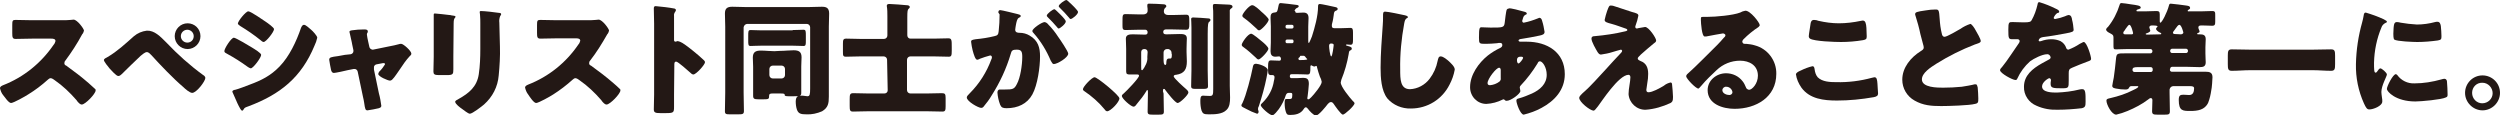 <?xml version="1.0" encoding="utf-8"?>
<!-- Generator: Adobe Illustrator 24.0.2, SVG Export Plug-In . SVG Version: 6.00 Build 0)  -->
<svg version="1.1" id="レイヤー_1" xmlns="http://www.w3.org/2000/svg" xmlns:xlink="http://www.w3.org/1999/xlink" x="0px"
	 y="0px" width="815.6px" height="37.6px" viewBox="0 0 815.6 37.6" style="enable-background:new 0 0 815.6 37.6;"
	 xml:space="preserve">
<style type="text/css">
	.st0{fill:#231815;}
</style>
<title>fun_title03</title>
<g id="レイヤー_2_1_">
	<g id="デザイン">
		<g id="_FUN_TO_CREATIVE_">
			<g>
				<path class="st0" d="M20.2,6.6c0.9,0,1.9,0,2.8-0.1c0.3,0,0.7-0.1,1-0.1c1.2,0,3.4,3,3.4,3.6c-0.1,0.4-0.3,0.9-0.6,1.2
					c-1.6,3-3.5,5.9-5.5,8.6c-0.2,0.2-0.3,0.5-0.3,0.8c0,0.4,0.2,0.7,0.6,0.8c2.5,1.8,5,3.7,7.3,5.7c0.7,0.6,1.4,1.3,2.1,1.9
					c0.2,0.1,0.2,0.3,0.2,0.5c0,1.1-3.4,4.6-4.5,4.6c-0.6,0-1.1-0.6-1.6-1.2c0-0.1-0.1-0.2-0.2-0.3c-2.1-2.4-4.4-4.6-7-6.4
					c-0.4-0.3-0.8-0.6-1.3-0.7c-0.4,0-0.7,0.2-1,0.5c-2,1.8-4.1,3.4-6.4,4.8c-0.9,0.6-4.8,2.8-5.6,2.8S1.5,31.6,1,31
					c-0.5-0.6-0.8-1.4-1-2.2c0-0.6,0.6-0.8,1-1c6.7-2.6,12.4-7.2,16.5-13.2c0.3-0.3,0.5-0.8,0.6-1.2c0-0.7-0.7-0.8-1.4-0.8h-6.1
					c-1.8,0-3.6,0.1-5.5,0.1c-1,0-1.1-0.5-1.1-1.9V8.2c0-1.4,0.1-1.7,1-1.7c1.8,0,3.7,0.1,5.5,0.1H20.2z"/>
				<path class="st0" d="M54.2,13.8c3.7,3.9,7.7,7.5,12.1,10.7c0.4,0.2,0.6,0.5,0.7,0.9c0,1.1-2.9,4.9-4.3,4.9
					c-0.8,0-2.3-1.3-2.9-1.9c-3.2-2.7-7.6-7.3-10.4-10.4c-0.4-0.4-0.9-1-1.5-1s-1.5,0.8-2,1.2c-1.1,1-5.2,5-6.2,6
					c-0.3,0.3-0.7,0.6-1.1,0.6c-0.7,0-2.2-1.8-2.8-2.4c-0.5-0.6-1.9-2.3-1.9-2.8c0-0.5,0.9-0.8,1.2-1c3.1-1.8,5.9-4.4,8.6-6.8
					c1.2-1,2.6-1.6,4.2-1.8C50.4,9.9,52.3,11.9,54.2,13.8z M65.4,11.8c0,2.3-1.9,4.2-4.2,4.2c-2.3,0-4.2-1.9-4.2-4.2
					s1.9-4.2,4.2-4.2c0,0,0,0,0,0C63.5,7.6,65.4,9.4,65.4,11.8C65.4,11.8,65.4,11.8,65.4,11.8L65.4,11.8z M59,11.8
					c0,1.2,1,2.1,2.1,2.1c1.2,0,2.1-0.9,2.1-2.1c0,0,0,0,0,0c0-1.2-1-2.1-2.1-2.1C60,9.7,59,10.6,59,11.8z"/>
				<path class="st0" d="M76.3,12.3c0.6,0,5.1,2.7,5.9,3.2s3,1.8,3,2.4c0,0.9-2.6,4.4-3.4,4.4c-0.4-0.1-0.7-0.3-1-0.5
					c-2.2-1.6-4.4-3-6.8-4.3c-0.4-0.2-0.8-0.4-0.8-0.8C73.1,16,75.4,12.3,76.3,12.3z M76.7,29.3c0.9-0.2,3.8-1.3,4.8-1.7
					c3.8-1.4,6.8-2.9,9.7-5.9c3.2-3.3,5.5-8.2,7-12.6c0.2-0.4,0.4-1,1-1c0.6,0,1.8,1.2,2.3,1.6c0.5,0.4,2,2,2,2.6
					c-0.2,0.9-0.5,1.8-0.9,2.6C98.3,25.3,91.4,30.8,81,34.7c-1.1,0.4-1.2,0.4-1.6,1.1c-0.1,0.2-0.2,0.3-0.4,0.3
					c-0.4,0-0.9-1.2-1.1-1.5c-0.6-1.1-1.4-3.2-1.9-4.2c-0.1-0.2-0.2-0.4-0.2-0.6C75.9,29.5,76.4,29.3,76.7,29.3L76.7,29.3z
					 M86.7,7.1c0.6,0.4,2.7,1.9,2.7,2.4c0,0.9-2.6,4.2-3.4,4.2c-0.3,0-0.8-0.4-1-0.6c-2.1-1.7-4.3-3.2-6.6-4.6
					c-0.2-0.2-0.8-0.5-0.8-0.8c0-0.8,2.6-4,3.4-4S85.8,6.5,86.7,7.1L86.7,7.1z"/>
				<path class="st0" d="M114.4,17.7c0.5-0.1,0.9-0.5,0.9-1c0-0.1,0-0.2,0-0.3l-0.4-1.9c0-0.2-0.2-1-0.4-1.9
					c-0.2-1.1-0.5-2.1-0.5-2.2c0-0.4,0.4-0.4,0.7-0.5c1.4-0.2,2.7-0.3,4.1-0.3c0.5,0,1.2,0,1.2,0.7c0,0.2-0.1,0.4-0.2,0.5
					c-0.1,0.2-0.1,0.3-0.1,0.5c0,0.3,0.3,1.8,0.4,2.2l0.4,1.8c0.1,0.5,0.5,0.8,1,0.9c0.1,0,0.2,0,0.2,0l5.4-1.1
					c1-0.2,2.1-0.4,3.1-0.7c0.2-0.1,0.4-0.1,0.7-0.1c0.7,0,3.3,2.3,3.3,3.2c0,0.4-0.3,0.6-0.6,0.9c-1.1,1.2-2.1,2.6-3,4
					c-0.5,0.7-2,3-2.5,3.4c-0.2,0.3-0.6,0.5-0.9,0.5c-0.6,0-3.8-1.3-3.8-2.2c0.1-0.3,0.2-0.7,0.5-0.9c0.7-0.7,1.2-1.4,1.7-2.2
					c0-0.3-0.2-0.5-0.5-0.4c0,0,0,0,0,0c-0.1,0-0.2,0-0.2,0l-2.1,0.4c-0.5,0.1-0.9,0.6-0.8,1.1v0.2c0,0.1,0,0.3,0,0.4l1.6,7.7
					c0.4,1.4,0.6,2.7,0.8,4.1c0,0.5-0.3,0.6-0.8,0.8c-1.2,0.3-2.4,0.5-3.7,0.7c-0.7,0-0.8-0.4-1.1-2.5c-0.1-0.6-0.2-1.2-0.4-2
					l-1.7-8.1c-0.1-0.5-0.5-0.9-1-0.9c-0.1,0-0.2,0-0.3,0l-2,0.4c-0.7,0.2-4,0.9-4.5,0.9s-0.8-0.5-0.9-1c-0.1-0.5-0.6-2.9-0.6-3.3
					c0-0.8,0.6-0.9,2.9-1.2l2.2-0.4L114.4,17.7z"/>
				<path class="st0" d="M147.9,18.4c0,1.4,0,2.8,0,4.2c0,1.6-0.1,1.9-2.2,1.9h-2.5c-1.5,0-1.8-0.3-1.8-1.2c0-1.3,0.1-3.1,0.1-4.8
					V10c0-1.3,0-2.7,0-4c0-0.4,0-0.8,0-1.2c0-0.3,0.1-0.4,0.4-0.4c0.5,0,3.9,0.4,4.7,0.5c0.2,0,0.4,0,0.6,0.1
					c0.9,0.1,1.4,0.2,1.4,0.4c0,0.6-0.6,0.2-0.6,2.2L147.9,18.4z M163.1,15.2c0.1,3.1-0.1,6.3-0.4,9.4c-0.3,3.7-2,7-4.8,9.5
					c-0.7,0.6-3.8,3-4.6,3c-0.6,0-2-1.2-2.6-1.6c-0.6-0.4-2.2-1.6-2.2-2.3c0-0.4,0.8-0.7,1.1-0.9c3.4-1.9,6-4,6.6-8.1
					c0.4-2.7,0.5-5.5,0.5-8.2V7.8c0-1,0-2-0.1-3c0-0.3-0.1-0.6-0.1-0.8c0-0.3,0.1-0.4,0.4-0.4c1.1,0,4.7,0.4,5.9,0.6
					c0.3,0,0.7,0.1,0.7,0.4c0,0.2-0.1,0.4-0.3,0.6c-0.3,0.7-0.4,1.5-0.3,2.2L163.1,15.2z"/>
				<path class="st0" d="M191.5,6.6c0.9,0,1.8,0,2.8-0.1c0.3,0,0.7-0.1,1-0.1c1.2,0,3.4,3,3.4,3.6c-0.1,0.4-0.3,0.9-0.6,1.2
					c-1.7,3-3.5,5.9-5.6,8.6c-0.2,0.2-0.3,0.5-0.3,0.8c0,0.4,0.2,0.7,0.6,0.8c2.5,1.8,5,3.7,7.3,5.7c0.4,0.3,1.8,1.6,2.1,1.9
					c0.2,0.1,0.2,0.3,0.2,0.5c0,1.1-3.4,4.6-4.5,4.6c-0.6,0-1.1-0.6-1.6-1.2c0-0.1-0.1-0.2-0.2-0.3c-2.1-2.4-4.4-4.6-7-6.4
					c-0.4-0.3-0.8-0.6-1.3-0.7c-0.4,0-0.7,0.2-1,0.5c-2,1.8-4.1,3.4-6.3,4.8c-0.9,0.6-4.8,2.8-5.6,2.8c-0.8,0-2.2-2.2-2.6-2.8
					c-0.5-0.6-0.8-1.4-1-2.2c0-0.6,0.6-0.8,1-1c6.7-2.6,12.4-7.2,16.4-13.1c0.3-0.3,0.5-0.8,0.6-1.2c0-0.7-0.7-0.8-1.4-0.8h-6.1
					c-1.8,0-3.6,0.1-5.5,0.1c-1,0-1.1-0.5-1.1-1.9V8.2c0-1.4,0.1-1.7,1-1.7c1.8,0,3.7,0.1,5.5,0.1H191.5z"/>
				<path class="st0" d="M219.9,30.8c0,1.3,0,2.6,0,4c0,1.9-0.1,2.1-2.7,2.1h-1.8c-1.6,0-2.1-0.2-2.1-1.2c0-1.6,0.1-3.2,0.1-4.8V7.8
					c0-1.6-0.1-3.7-0.1-5c0-0.5,0.1-0.8,0.6-0.8c2.1,0.2,4.1,0.4,6.2,0.8c0.2,0.1,0.4,0.2,0.4,0.5c0,0.2-0.1,0.4-0.2,0.5
					c-0.3,0.4-0.5,0.9-0.4,1.4V13c0,0.2,0,0.6,0.5,0.6c0.2,0,0.5-0.2,0.7-0.2c0.5,0.1,1,0.3,1.5,0.6c1.3,0.8,2.9,2.1,3.4,2.5
					c1.3,1,2.5,2.1,3.7,3.2c0.2,0.2,0.3,0.4,0.3,0.6c0,0.8-2.9,4-3.8,4c-0.4,0-0.8-0.4-1-0.6c-0.7-0.6-4-3.6-4.6-3.6s-0.6,0.6-0.6,1
					L219.9,30.8z"/>
				<path class="st0" d="M243.8,7.8c-0.6,0-1.1,0.5-1.2,1.1c0,0,0,0,0,0v21.3c0,2,0.1,4,0.1,6c0,1-0.4,1.1-1.8,1.1h-2.8
					c-1.2,0-1.6-0.1-1.6-1c0-2,0.1-4,0.1-6.1V8.7c0-1.4-0.1-2.8-0.1-4.3c0-1.7,0.8-2.2,2.4-2.2c1.4,0,2.8,0.1,4.2,0.1H264
					c1.4,0,2.7-0.1,4.1-0.1s2.4,0.3,2.4,2.2c0,1.4-0.1,2.9-0.1,4.3v19.4c0,1.1,0,2.3,0,3.4c0,2.2-0.2,3.6-2.2,4.8
					c-1.6,0.7-3.4,1.1-5.1,1c-1.8,0-2.6-0.2-3.1-1.5c-0.3-0.9-0.4-1.8-0.4-2.8c0-0.9,0.4-1.8,1.4-1.8c0.3,0,0.6,0,0.8,0
					c0.5,0.1,1.1,0.1,1.6,0.2c0.8,0,0.9-0.6,0.9-2.5V8.9c0-0.6-0.5-1.1-1.1-1.1H243.8z M258.6,9.8c1.3,0,2.9-0.1,3.5-0.1
					c0.8,0,0.8,0.4,0.8,2.1v1.4c0,1.4,0,1.8-0.8,1.8c-0.8,0-2.4-0.1-3.6-0.1h-10.1c-1.2,0-3,0.1-3.5,0.1c-0.8,0-0.8-0.4-0.8-1.9
					v-1.3c0-1.6,0-2,0.8-2c0.6,0,2.3,0.1,3.5,0.1H258.6z M254.5,16.6c1.5,0,3-0.2,4.4-0.2c1.7,0,2.6,0.5,2.6,2.3c0,1-0.1,1.9-0.1,3
					v7c0,0.6,0,1.1,0,1.7c0,1-0.8,1-2.7,1h-0.9c-1.2,0-1.8,0-1.8-0.4c0,0,0-0.1,0-0.1c0-0.3-0.3-0.4-1.2-0.4h-2.8
					c-0.7,0-1.1,0.1-1.1,0.8v0.2c0,0.8-0.3,0.9-1.8,0.9h-1.6c-1.5,0-1.8-0.2-1.8-1.2c0-0.7,0-1.4,0-2.2v-7.2c0-1.1-0.1-2-0.1-3
					c0-1.8,0.9-2.3,2.6-2.3c1.5,0,3,0.2,4.4,0.2L254.5,16.6z M251,24.5c0,0.6,0.5,1.1,1.1,1.1h2.9c0.6,0,1.1-0.5,1.1-1.1v-2
					c0-0.6-0.5-1.1-1.1-1.1h-2.9c-0.6,0-1.1,0.5-1.1,1.1c0,0,0,0,0,0.1V24.5z"/>
				<path class="st0" d="M289.4,19.5c0-0.6-0.5-1.1-1.1-1.1h-7.6c-1.6,0-3.1,0.1-4.7,0.1c-1,0-1-0.4-1-1.7v-2.5
					c0-1.3,0.1-1.7,1.1-1.7c1.6,0,3.1,0.1,4.7,0.1h7.6c0.6,0,1.1-0.5,1.1-1.1V5.3c0-1.1,0-2.3-0.2-3.4c0-0.5,0.4-0.6,0.9-0.6
					c0.7,0,4.8,0.3,5.6,0.4c0.4,0,1,0.1,1,0.6c0,0.3-0.2,0.4-0.4,0.6c-0.3,0.3-0.4,0.7-0.4,2.9v5.7c0,0.6,0.4,1.1,1,1.1h7.7
					c1.6,0,3.1-0.1,4.7-0.1c1.1,0,1.1,0.6,1.1,2.9v1.1c0,1.6-0.1,2-1,2c-1.6,0-3.1-0.1-4.7-0.1H297c-0.6,0-1.1,0.5-1.1,1.1
					c0,0,0,0,0,0.1v9.8c0,0.6,0.5,1.1,1.1,1.1c0,0,0,0,0,0h5.3c1.7,0,3.3-0.1,5-0.1c1,0,1.2,0.3,1.2,1.6v2.6c0,1.4-0.1,1.8-1.1,1.8
					c-1.7,0-3.3-0.1-5-0.1h-19.1c-1.7,0-3.4,0.1-5,0.1c-1,0-1.1-0.4-1.1-1.9v-2.1c0-1.6,0.1-2,1.2-2c1.7,0,3.3,0.1,5,0.1h5.1
					c0.6,0,1.1-0.4,1.1-1c0,0,0-0.1,0-0.1L289.4,19.5z"/>
				<path class="st0" d="M325.7,4.1c0-0.4,0.1-0.8,0.6-0.8c0.5,0,4.9,1.1,5.7,1.3c0.3,0.1,1,0.2,1,0.6s-0.3,0.4-0.6,0.6
					c-0.6,0.3-0.8,1.4-1,2.5l-0.1,0.6c0,0.2-0.1,0.7-0.1,0.8c0,0.9,0.8,1,1.4,1c1.2,0,2.3,0.3,3.3,0.9c2.8,1.6,3.4,4,3.4,6.8
					c0,3.5-0.8,9.3-2.5,12.4s-4.8,4.5-8.4,4.5c-1.2,0-1.7-0.2-2.1-1.1c-0.5-1.3-0.8-2.6-0.9-4c0-0.5,0.2-1,0.8-1s1.1,0,1.7,0
					c2.4,0,3-0.1,3.8-1.7c1.2-2.1,1.8-6.4,1.8-8.9c0-1.8-0.3-2.4-1.8-2.4c-1.3,0-1.7,0.2-2,1.5c-1.4,4.7-3.5,9.2-6.1,13.3
					c-0.8,1.4-1.8,2.7-2.8,3.9c-0.2,0.2-0.4,0.3-0.7,0.3c-0.9,0-4.7-2.1-4.7-3.4c0-0.4,0.4-0.8,1-1.4c3.1-3.1,5.5-6.9,7-11
					c0.1-0.2,0.2-0.4,0.2-0.7c0-0.3-0.2-0.6-0.5-0.6c0,0-0.1,0-0.1,0c-1.2,0.3-2.3,0.7-3.4,1.1c-0.2,0.2-0.5,0.2-0.8,0.3
					c-0.6,0-1.1-1.6-1.5-3.1c-0.2-0.9-0.4-1.8-0.5-2.8c0-0.5,0.3-0.6,1.5-0.8c2.1-0.2,4.1-0.5,6.1-1c1-0.2,1.3-0.5,1.4-1.6
					c0.2-1.8,0.3-3.7,0.3-5.5L325.7,4.1z M342,8c1.2,1.2,2.3,2.6,3.2,4c0.6,0.8,3.3,4.8,3.3,5.5c0,1.3-3.6,3.4-4.7,3.4
					c-0.4,0-0.6-0.4-1-1.1c-1.4-3.3-3.2-6.3-5.6-9c-0.2-0.2-0.4-0.4-0.4-0.7c0-0.8,3.1-2.9,4-2.9C341.3,7.3,341.7,7.6,342,8z
					 M345.9,4.7c1,1,1.8,1.9,1.8,2.3c0,0.8-1.9,2.3-2.3,2.3c-0.2,0-0.4-0.2-0.6-0.5c-0.9-1.1-1.9-2.1-2.9-3.1
					c-0.2-0.2-0.4-0.4-0.4-0.6c0-0.6,2-2.1,2.5-2.1C344.2,3,345.2,4,345.9,4.7L345.9,4.7z M348.8,0.7c0.6,0.5,2.9,2.7,2.9,3.2
					c0,0.8-1.9,2.3-2.4,2.3c-0.2,0-0.5-0.3-0.6-0.5c-0.9-1.1-1.9-2.1-2.9-3.1c-0.2-0.2-0.4-0.4-0.4-0.6c0-0.6,2-2,2.5-2
					C348.1,0,348.7,0.6,348.8,0.7L348.8,0.7z"/>
				<path class="st0" d="M365.2,32.1c0,1.2-2.9,4.2-4,4.2c-0.4,0-0.7-0.4-0.9-0.7c-1.9-2.3-4.1-4.2-6.6-5.9
					c-0.2-0.1-0.4-0.3-0.4-0.6c0-0.8,2.9-3.9,3.8-3.9S365.2,31.1,365.2,32.1z"/>
				<path class="st0" d="M379.6,30.5c0,2,0.1,4,0.1,5.9c0,0.9-0.4,1-1.6,1H376c-1.2,0-1.6-0.1-1.6-1c0-2,0.1-3.9,0.1-5.9v-0.5
					c0-0.4,0-0.6-0.2-0.6c-0.2,0-0.2,0.1-0.3,0.3c-0.9,1.5-2,2.9-3.1,4.2c-0.2,0.3-0.6,0.9-1.1,0.9c-0.8,0-3.8-2.6-3.8-3.5
					c0-0.3,0.2-0.5,0.7-0.9c0.8-0.7,4.9-4.9,4.9-5.7c0-0.4-0.4-0.4-0.7-0.4h-2.3c-0.8,0-1.2-0.1-1.2-1c0-1.4,0-2.9,0-4.3v-3
					c0-1.4-0.1-2.6-0.1-3.4c0-1.4,1.4-1.4,2.4-1.4c1.3,0,2.6,0.1,3.9,0.1c0.6,0,0.8-0.3,0.8-0.8c0-0.4-0.3-0.8-0.7-0.8
					c0,0-0.1,0-0.1,0h-2.1c-1.4,0-2.9,0.1-4.3,0.1c-1,0-1-0.5-1-1.7V7.1c0-2.2,0-2.5,1.1-2.5c1.4,0,2.8,0.1,4.2,0.1h1.5
					c0.8,0,1.4-0.4,1.4-1.2c0-0.4,0-1-0.1-1.4c0-0.1,0-0.3,0-0.4c0-0.5,0.3-0.5,0.7-0.5c0.8,0,3.8,0.1,4.6,0.2
					c0.4,0,0.9,0.2,0.9,0.6c0,0.3-0.2,0.4-0.4,0.6c-0.3,0.3-0.4,0.7-0.4,1.1c0,0.8,0.6,1.2,1.4,1.2h1.6c1.4,0,2.8-0.1,4.2-0.1
					c1.1,0,1.1,0.4,1.1,2.6V8c0,1.1-0.1,1.7-1,1.7c-1.5,0-2.9-0.1-4.4-0.1h-2.3c-0.4,0-0.8,0.3-0.8,0.7c0,0,0,0.1,0,0.1
					c0,0.8,0.6,0.8,1.2,0.8c1.4,0,2.7-0.1,4.1-0.1c1.1,0,2.4,0,2.4,1.4c0,0.8-0.1,2-0.1,3.4V17c0,1,0.1,2,0.1,3c0,2.6-0.8,4-3.5,4.4
					c-0.3,0-0.8,0.1-0.8,0.5c0,0.6,3.5,3.7,4.1,4.2c0.3,0.3,0.7,0.6,0.7,1.1c0,0.7-2.7,3.4-3.5,3.4s-3.4-3.4-4-4.2
					c-0.1-0.2-0.2-0.4-0.5-0.4s-0.3,0.4-0.3,0.8L379.6,30.5z M374.4,17c0-0.6-0.4-1-1-1h-0.1c-0.6,0-1,0.4-1,1v2c0,1,0,2,0,2.9
					c0,0.8,0,1,0.3,1c0.3,0,1.2-1.7,1.3-2c0.3-0.7,0.5-1.5,0.4-2.3L374.4,17z M382.2,17.4c0.1-0.6-0.3-1.2-1-1.4c-0.1,0-0.2,0-0.3,0
					h-0.2c-0.6,0-1.1,0.5-1.1,1.1v2.2c0,0.7,0,1.9,0.6,1.9c0.2,0,0.3-0.4,0.3-0.5c0-0.6,0-1.6,0.8-1.6h0.5c0.5,0,0.5-0.6,0.5-1.4
					L382.2,17.4z M394,23c0,1.7,0.1,3.4,0.1,5.1c0,0.8-0.4,0.9-1.6,0.9h-2.4c-1.1,0-1.5-0.1-1.5-0.9c0-1.7,0.1-3.4,0.1-5.1V9
					c0-1.5-0.1-2.4-0.1-2.8s0.3-0.5,0.7-0.5c0.6,0,4.1,0.2,4.8,0.3c0.4,0,0.8,0.1,0.8,0.5s-0.3,0.5-0.5,0.7
					c-0.2,0.2-0.4,0.6-0.4,3.8L394,23z M401.2,28c0,1.3,0.1,2.5,0.1,3.8c0,1.5-0.1,3.1-1.2,4.1c-1.4,1.4-3.9,1.4-5.8,1.4
					c-1.5,0-1.9-0.2-2.3-1.2c-0.3-1-0.4-2.1-0.4-3.1c0-0.9,0-1.8,0.9-1.8c0.1,0,1.2,0.1,2.2,0.1c1,0,1.1-0.4,1.1-2.3V4.9
					c0-0.9,0-1.9-0.1-2.5c0-0.2,0-0.5,0-0.6c0-0.5,0.4-0.5,0.8-0.5c0.6,0,3.5,0.2,4.3,0.2c0.5,0,1.3,0.1,1.3,0.7
					c0,0.3-0.3,0.5-0.5,0.6c-0.3,0.2-0.5,0.6-0.4,1L401.2,28z"/>
				<path class="st0" d="M413.6,22.9c0,0.3-0.3,1.8-0.4,2.4c-0.6,3.1-1.5,6.2-2.5,9.3c-0.2,0.3-0.3,0.7-0.3,1c0,0.2,0.1,0.3,0.1,0.4
					c0.1,0.2,0.1,0.3,0.1,0.5c0,0.3-0.2,0.6-0.5,0.6c-1.2-0.4-2.3-0.9-3.4-1.5c-1.2-0.6-1.7-0.8-1.7-1.2c0-0.2,0.1-0.5,0.3-0.7
					c1.3-2.7,2.8-8.7,3.4-11.7c0.1-0.6,0.2-1.2,1.1-1.2C410.5,20.8,413.6,21.7,413.6,22.9z M411.8,13.6c0.5,0.4,2,1.7,2,2.3
					c0,0.8-2.6,3.5-3.2,3.5c-0.4,0-0.7-0.4-0.9-0.6c-1.3-1.2-2.6-2.4-4-3.4c-0.3-0.2-0.6-0.4-0.6-0.8c0-0.6,2-3.6,3.1-3.6
					C408.7,11,411.1,13,411.8,13.6L411.8,13.6z M411.5,3.8c0.6,0.5,2.4,2.1,2.4,2.6c0,0.9-2.5,3.5-3.1,3.5c-0.4,0-0.6-0.3-0.9-0.6
					c-1.3-1.2-2.6-2.4-4-3.4c-0.3-0.2-0.6-0.4-0.6-0.8c0-0.6,2.2-3.4,3.2-3.4C409.2,1.6,411,3.3,411.5,3.8z M422.6,3.9
					c0,0.2,0.3,0.3,0.5,0.3c0.7,0,1.4-0.1,2.1-0.1c1.2,0,1.7,0.6,1.7,1.8c0,0.9-0.1,1.8-0.1,2.8v4.6c0,0.5,0,0.7,0.2,0.7
					c0.2,0,0.8-1.7,1-2.1c0.9-2.8,2-6.7,2-9.8c0-0.5,0.1-0.8,0.6-0.8s4.1,0.8,5,1c0.4,0.1,0.8,0.2,0.8,0.6s-0.3,0.5-0.6,0.6
					c-0.5,0.2-0.6,0.5-0.7,1.5c-0.1,0.6-0.2,1.6-0.5,2.6c-0.1,0.3-0.1,0.5-0.1,0.8c0,0.8,0.5,0.8,1.1,0.8h1.8c1.2,0,2.3-0.1,3.1-0.1
					c0.8,0,0.9,0.4,0.9,1.6v2.4c0,1-0.1,1.5-0.8,1.5c-0.5,0-1-0.1-1.2-0.1c-0.2,0-0.3,0.1-0.3,0.2s0.4,0.3,0.6,0.3
					c0.8,0.2,1.3,0.4,1.3,0.8c0,0.3-0.1,0.5-0.4,0.6c-0.5,0.2-0.5,0.5-0.6,1.2c-0.5,2.9-1.3,5.7-2.4,8.4c-0.1,0.3-0.1,0.6-0.2,0.9
					c0,1.4,2.9,4.9,3.9,6c0.2,0.2,0.6,0.5,0.6,0.8c0,0.8-3.2,3.7-3.8,3.7s-2.6-2.9-3-3.5c-0.3-0.4-0.5-0.6-0.9-0.6s-0.7,0.3-1,0.6
					c-0.6,0.8-3,3.8-3.9,3.8c-0.7,0-2.2-1.6-2.6-2.2c-0.2-0.2-0.4-0.5-0.7-0.5c-0.3,0-0.6,0.4-0.7,0.6c-1,1.6-2.8,1.9-4.4,1.9
					c-1,0-1.1-0.2-1.4-1c-0.3-0.9-0.4-1.9-0.4-2.9c0-1.2,0.2-1.3,0.6-1.3c0.2,0,0.5,0,0.8,0c0.8,0,1.1,0,1.1-1.4
					c0-0.6-0.2-0.6-0.8-0.6h-0.4c-0.5,0-0.7,0.3-0.9,0.7c-0.5,1.6-1.3,3.2-2.3,4.6c-0.4,0.5-1.5,2-2.1,2c-0.9,0-3.8-2.6-3.8-3.3
					c0-0.3,0.5-0.7,0.7-0.9c1.9-1.9,3.2-4.3,3.6-7c0.1-0.4,0.2-0.8,0.2-1.2c0-0.4-0.2-0.7-0.6-0.7c0,0-0.1,0-0.1,0h-0.4
					c-0.8,0-1-0.4-1-1.5v-1.4c0-1.2,0.1-1.9,0.9-1.9s2,0.1,2.8,0.1c0.4,0,0.5-0.3,0.5-0.6s-0.2-0.8-0.6-0.8s-0.8,0.1-1.2,0.1
					c-1.2,0-1.6-0.7-1.6-1.8c0-0.9,0.1-1.8,0.1-2.8V8.6c0-0.9-0.1-1.8-0.1-2.8s0.2-1.6,1.2-1.7c1-0.1,1-0.2,1.4-2.2
					c0.1-0.5,0.2-0.9,0.7-0.9c0.5,0,4.4,0.5,5.2,0.6c0.2,0,0.7,0.1,0.7,0.4s-0.3,0.5-0.6,0.6c-0.4,0.2-0.6,0.5-0.8,0.9
					C422.6,3.6,422.6,3.8,422.6,3.9z M421.5,9.3c0.3,0,0.5-0.2,0.5-0.5V8.6c0-0.3-0.2-0.5-0.5-0.5h-1.6c-0.3,0-0.5,0.2-0.5,0.5
					c0,0,0,0,0,0v0.2c0,0.3,0.2,0.5,0.5,0.5H421.5z M419.9,12.9c-0.3,0-0.5,0.2-0.5,0.5c0,0,0,0,0,0v0.2c0,0.3,0.2,0.5,0.5,0.5
					c0,0,0,0,0,0h1.6c0.3,0,0.5-0.2,0.5-0.5v-0.2c0-0.3-0.2-0.5-0.4-0.5c0,0-0.1,0-0.1,0L419.9,12.9z M421.4,24.2
					c-0.6,0-0.6,0.4-0.6,0.8c0,0.3,0.3,0.5,0.5,0.5c0,0,0,0,0,0h1.6c0.8,0,1.5-0.1,2.1-0.1c1.4,0,2,0.3,2,2c0,0.7-0.3,3.2-0.4,4
					c0,0.2-0.1,0.4-0.1,0.6c0,0.2,0,0.4,0.3,0.4c0.3,0,0.5-0.2,1-0.7c0.8-0.8,3.4-3.9,3.4-5c-0.1-0.6-0.3-1.2-0.6-1.7
					c-0.4-1-0.6-1.9-0.9-2.9c0-0.2-0.1-0.6-0.3-0.6c-0.2,0-0.3,0.2-0.6,0.2c-0.2,0-0.4-0.1-0.6-0.2c-0.1-0.1-0.3-0.1-0.4-0.2
					c-0.2,0-0.3,0.2-0.3,0.4V22c0,1.5,0,2.3-0.9,2.3c-0.8,0-2-0.1-3.7-0.1L421.4,24.2z M426.3,19.1c-0.2-0.2-0.3-0.3-0.4-0.5
					c-0.1-0.2-0.3-0.3-0.5-0.4h-1.1c-0.1,0-0.2,0.1-0.2,0.2c0,0.2-0.2,0.3-0.3,0.4c-0.2,0.1-0.2,0.1-0.2,0.4c0,0.2,0.2,0.4,0.4,0.4
					c0.5,0,2.5,0,2.5-0.3C426.4,19.2,426.4,19.1,426.3,19.1z M434.3,18.4c0.4,0,0.8-3.5,0.8-3.7c0-0.5-0.5-0.5-0.9-0.5
					s-0.6,0.3-0.6,0.8S433.9,18.4,434.3,18.4L434.3,18.4z"/>
				<path class="st0" d="M458.4,5c0.3,0.1,0.9,0.2,0.9,0.6c0,0.2-0.1,0.3-0.3,0.3c-0.6,0.4-0.7,0.8-0.9,1.8c-0.9,4.9-1.4,10-1.3,15
					c0,3.1,0,6.4,3.2,6.4c2.5-0.1,4.9-1.4,6.4-3.4c1.3-1.7,2.2-3.7,2.6-5.8c0.2-0.8,0.3-1.5,1-1.5c0.9,0,2.1,1.1,2.7,1.6
					c0.6,0.6,1.9,1.7,1.9,2.7c-0.3,1.7-0.9,3.4-1.7,4.9c-2.4,4.8-7.2,7.8-12.6,7.8c-2.9,0.1-5.8-1.1-7.7-3.3c-2-2.6-2.2-6.8-2.2-10
					c0-4.6,0.4-9.5,0.7-13.8c0.1-0.8,0.1-2.2,0.1-3.1s0-1.4,0.7-1.4C452.8,3.8,457.1,4.7,458.4,5z"/>
				<path class="st0" d="M497.2,3.8c0.5,0.1,0.9,0.3,0.9,0.6c0,0.3-0.3,0.4-0.4,0.4c-0.4,0.2-0.7,0.6-0.8,1c-0.1,0.3-0.2,0.7-0.3,1
					c0,0.3,0.2,0.6,0.5,0.6c0,0,0,0,0,0c1.6-0.3,3.1-0.8,4.6-1.4c0.2-0.1,0.3-0.1,0.5-0.2c0.5,0,0.8,0.5,0.9,1
					c0.4,1.2,0.6,2.4,0.8,3.6c0,0.8-0.7,1-1.6,1.2c-1.9,0.4-4,0.8-6,1.1c-0.3,0-0.9,0.2-0.9,0.5c0,0.3,0.4,0.4,0.6,0.4s1.3,0,2.1,0
					c6.6,0,12.4,3.4,12.4,10.6c0,5.1-3.3,8.7-7.6,11c-1.8,1-3.8,1.7-5.8,2.2c-1.1,0-2.4-3.7-2.4-4.6c0-0.5,0.4-0.6,0.8-0.7
					c1.5-0.4,2.9-1,4.3-1.6c2.6-1.2,4.8-3.1,4.8-6.1c0-2.5-1.4-4.4-2.2-4.4c-0.4,0-0.6,0.2-0.8,0.7c-1.6,2.6-3.4,5-5.5,7.2
					c-0.2,0.2-0.3,0.4-0.3,0.7c0,0.2,0.2,0.7,0.2,1.1c0,0.9-3.1,3.2-4.5,3.2c-0.2,0-0.5-0.1-0.6-0.3c-0.1-0.1-0.3-0.2-0.4-0.2
					c-0.1,0-0.2,0-0.3,0.1c-1.6,0.8-3.4,1.3-5.3,1.4c-3,0-5.3-2.5-5.3-5.4c0,0,0-0.1,0-0.1c0-4,2.8-7.9,5.8-10.3
					c1.3-1,2.6-1.8,4.1-2.5c0.4-0.2,0.7-0.6,0.6-1c0-0.4-0.3-0.6-0.7-0.6c-0.3,0-0.7,0-1,0.1c-1.2,0.1-2.4,0.2-3.6,0.2
					c-2.2,0-2.3,0-2.3-2c0-3.3,0.2-3.4,0.9-3.4s1.8,0.1,2.9,0.1c4,0,4.4,0,4.6-1.6c0-0.4,0.5-4,0.6-4.1c0.1-0.3,0.4-0.5,0.7-0.5
					C492.4,2.4,496.4,3.6,497.2,3.8z M485.3,27.1c0,0.5,0.3,0.7,0.8,0.7c1.1-0.1,2.2-0.5,3.1-1.2c0.3-0.3,0.5-0.7,0.4-1.1
					c0-0.5,0-1,0-1.5c0-0.5,0-0.8,0-1.1s-0.1-0.8-0.5-0.8C488.2,22,485.3,25.7,485.3,27.1z M494.9,19.7c0,0.3,0.1,1,0.5,1
					c0.4,0,1.5-1.5,1.5-1.8s-0.3-0.4-0.6-0.4C494.9,18.4,494.9,19.3,494.9,19.7z"/>
				<path class="st0" d="M536.7,8.8c1.2,0,3.6,3.6,3.6,4.4c0,0.5-0.4,0.7-0.8,1c-1,0.8-3.2,2.7-4.2,3.6c-0.6,0.6-1,1-1,1.2
					c0,0.5,0.3,0.6,0.9,0.9c1.9,0.7,2.5,2.2,2.5,4.2c0,1-0.1,2.1-0.3,3.1c-0.1,0.7-0.2,1.4-0.3,2.1c0,0.5,0.2,0.8,0.7,0.8
					c1.3,0,3.6-1.3,4.8-2c0.1-0.1,0.2-0.1,0.3-0.2c0.6-0.5,1.3-0.8,2.1-1c0.4,0,0.5,0.4,0.5,0.7c0.1,0.8,0.3,3.2,0.3,4
					c0,1.4-0.2,1.6-0.8,2c-2.6,1.2-5.3,2-8.1,2.2c-2.9,0.1-5.4-2.2-5.6-5.1c0-1.8,0.6-4.1,0.6-5.5c0-0.4-0.2-0.8-0.6-0.8
					c-3.2,0-8.9,8.9-10,10.3c-0.7,0.9-1.1,1.4-1.4,1.4c-1.1,0-4.7-2.8-4.7-4.2c0-0.4,0.5-1,2-2.3c1-0.8,4.9-5,6.7-7
					c1.6-1.8,3.2-3.5,4.8-5.2c0.2-0.2,0.5-0.5,0.5-0.8c0-0.2-0.2-0.4-0.4-0.4c0,0,0,0,0,0c-0.2,0-2.4,0.7-2.8,0.8
					c-1.2,0.4-2.4,0.6-3.7,0.8c-0.4,0-0.7-0.2-1.1-0.8c-0.6-1-2-3.4-2-4.4c0-0.6,0.4-0.8,1-0.8c3.4-0.3,6.8-0.8,10.1-1.6
					c0.4-0.1,0.6-0.2,0.6-0.4s-0.2-0.4-0.6-0.5c-1.5-0.5-3-1.1-4.5-1.5c-1.5-0.4-2.3-0.6-2.3-1.3c0.2-1,0.5-2,0.8-2.9
					c0.6-1.6,0.7-1.8,1.2-1.8c0.5,0,0.9,0.1,1.4,0.3c1.8,0.6,3.6,1.2,5.5,1.8c1.5,0.4,2.1,0.6,2.1,1.2c-0.2,1.1-0.5,2.1-0.9,3.2
					c-0.1,0.2-0.1,0.3-0.1,0.5c0,0.3,0.2,0.5,0.5,0.5c0.1,0,0.2,0,0.4-0.1C535.2,9.1,535.9,8.9,536.7,8.8z"/>
				<path class="st0" d="M574.1,8.2c0,0.2-0.2,0.4-0.4,0.6c-1.8,1.2-3.4,2.5-4.9,4c-0.2,0.2-0.3,0.4-0.4,0.7c0,0.5,0.4,0.9,0.9,0.8
					c0.1,0,0.3,0,0.4,0c0.9,0.1,1.9,0.2,2.8,0.5c4.2,1.1,7.1,5,7,9.3c0,7.6-6.6,11.4-13.6,11.4c-3.8,0-8.8-1.5-8.8-6.1
					c0-3.2,2.9-5.5,6-5.5c2.1,0,4.1,0.9,5.4,2.6c0.5,0.6,0.8,1.3,1.1,2c0.1,0.4,0.5,0.7,1,0.8c1,0,2.9-2,2.9-4.6
					c0-3.4-2.8-4.9-5.8-4.9c-2.9,0-5.6,1.1-7.7,3.1c-1.7,1.6-3.4,3.2-4.9,5c-0.6,0.7-0.9,1-1,1c-0.9,0-4-3.3-4-4
					c0-0.5,0.4-0.8,1.2-1.5c1-0.8,7.6-7.4,9-8.8c0.8-0.8,1.4-1.5,2-2.2c0.3-0.3,0.6-0.5,0.6-0.9s-0.6-0.6-0.8-0.6s-4.5,0.8-5.5,1
					c-0.2,0-0.3,0-0.5,0c-0.9,0-1.2-4.5-1.2-5.3V6.1c0-0.6,0.1-0.6,1.3-0.6h0.9c2.6,0,8.3-0.5,10.6-1.4c0.5-0.3,1.1-0.5,1.7-0.6
					C571,3.4,574.1,7.4,574.1,8.2z M563.2,28.3c-0.6-0.1-1.2,0.4-1.3,1c0,0,0,0,0,0.1c0,1.1,1.4,1.6,2.3,1.6c0.5,0,1-0.4,1-0.9
					c0,0,0,0,0,0C565.1,29.1,564.2,28.3,563.2,28.3z"/>
				<path class="st0" d="M587.5,23c1.2-0.6,2.5-1.1,3.8-1.4c0.5,0,0.6,0.4,0.7,1c0.1,0.9,0.4,1.9,1,2.6c1.5,1.5,4,1.6,6.1,1.6
					c3.9,0.1,7.8-0.4,11.5-1.4c0.3-0.1,0.6-0.1,0.9-0.2c0.8,0,0.9,0.8,1,2.1c0,0.7,0.2,2.7,0.2,3.2c0,0.7-0.4,1-1.4,1.2
					c-4,0.7-8,1.1-12,1.1c-4.3,0-8.9-0.5-11.6-4.2c-0.9-1.3-1.6-2.8-1.8-4.4C586,23.8,586.5,23.4,587.5,23z M590.7,7.6
					c0.1-0.5,0.3-1.1,1.1-1.1c0.5,0,1,0.1,1.5,0.3c2.2,0.5,4.4,0.8,6.6,0.8c2.4,0,4.8-0.3,7.2-0.8c0.2,0,0.4-0.1,0.6-0.1
					c0.9,0,1.1,1,1.2,2.4c0,0.7,0.1,2.1,0.1,2.8c0,0.9-0.3,1-1.2,1.2c-2.4,0.4-4.8,0.6-7.2,0.6c-1.9,0-8.7-0.2-10.1-1.1
					c-0.3-0.2-0.4-0.5-0.4-0.8C590.1,11.2,590.6,8.5,590.7,7.6L590.7,7.6z"/>
				<path class="st0" d="M628.2,3.4c1.1-0.2,2.2-0.3,3.2-0.3c1.1,0,1.2,0.1,1.4,3.1c0.1,1.6,0.3,3.2,0.7,4.8c0.1,0.5,0.3,1,0.9,1
					c0.8,0,4.3-2.1,5.2-2.6c1-0.7,2-1.2,3.2-1.6c0.4,0,1.3,1.2,1.8,2.2c0.4,0.7,1.6,2.7,1.6,3.4c0,0.4-0.4,0.6-1.3,0.9
					c-0.2,0.1-0.4,0.1-0.6,0.2c-4.4,1.7-8.6,3.8-12.6,6.3c-1.9,1.2-4.7,3-4.7,5.1c0,2.7,5.1,2.7,6.9,2.7c2,0,4.1-0.1,6.1-0.3
					c0.8-0.1,3.6-0.6,4.2-0.8c0.1,0,0.3,0,0.4,0c0.4,0,0.5,0.7,0.6,1c0.1,1.2,0.2,2.5,0.2,3.6c0,1.2,0,1.6-1.1,1.8
					c-1.8,0.5-8.8,0.7-11,0.7c-3.2,0-5.9-0.2-8.7-1.8c-2.5-1.4-4-4-4-6.8c0-4,2.8-7.3,6-9.3c0.6-0.4,1-0.6,1-1.2
					c0-0.3-0.1-0.7-0.2-1c-0.3-1.1-0.6-2.2-0.9-3.4c-0.4-2-1-4.1-1.6-6c-0.1-0.2-0.1-0.3-0.1-0.5C624.8,4,625.3,3.8,628.2,3.4z"/>
				<path class="st0" d="M670.6,2.8c0.7,0.3,1.2,0.6,1.2,1s-0.4,0.4-0.7,0.5c-0.5,0.4-0.9,0.9-1.1,1.5c0,0.3,0.2,0.4,0.5,0.4
					c1.1-0.2,2.2-0.5,3.2-0.9c0.4-0.2,0.7-0.3,1.1-0.4c0.9,0,1.1,0.8,1.2,1.6c0.3,1.1,0.4,2.1,0.5,3.2c0,0.6-0.4,0.8-2.6,1.2
					c-2.2,0.4-4.9,0.9-7.4,1.2c-1.3,0.2-1.4,1-1.4,1.1c0,0.2,0.2,0.3,0.4,0.3c0.1,0,0.2-0.1,0.4-0.1c1.1-0.4,2.2-0.6,3.4-0.6
					c1,0,2,0.2,2.9,0.6c0.9,0.5,1.6,1.3,1.9,2.3c0.1,0.3,0.4,0.5,0.7,0.5c1.3-0.5,2.5-1.1,3.7-1.9l0.8-0.4c0.2-0.1,0.3-0.2,0.5-0.2
					c1,0,2.4,4.6,2.4,5.5c0,0.5-0.4,0.6-1.2,0.9c-1.9,0.7-3.1,1.2-5,2c-1,0.4-1.1,0.8-1.1,1.8c0,0.5,0,1.4,0,2.3
					c0,2.5,0,2.6-2.3,2.6c-2.8,0-3.6-0.1-3.6-1.4c0-0.4,0-0.7,0.1-1.1v-0.2c0-0.3-0.2-0.5-0.5-0.6c0,0,0,0,0,0
					c-0.4,0-2.4,1.3-2.4,2.7c0,2,3.4,2,4.8,2c2.5-0.1,5-0.4,7.4-1c0.3-0.1,0.7-0.1,1-0.1c1,0,1,1.4,1,4c0,1.5-0.1,1.9-1.2,2.2
					c-2.6,0.3-5.2,0.5-7.8,0.5c-2.4,0.1-4.8-0.3-7-1.3c-2.5-1-4.2-3.5-4.1-6.2c0-3.7,2.8-5.9,5.8-7.6c0.7-0.4,1.5-0.8,2.2-1.2
					c0.4-0.2,0.7-0.4,0.7-0.8c-0.1-0.6-0.6-1.1-1.2-1c-1.5,0-4.3,1.4-5.5,2.3c-1.8,1.6-3.2,3.5-4.2,5.7c-0.1,0.3-0.3,0.4-0.6,0.4
					c-0.9,0-5-2.2-5-3.2c0-0.3,0.2-0.6,0.7-1.1c1.6-1.9,4.2-6,5.5-7.8c0.1-0.2,0.2-0.4,0.2-0.6c0-0.3-0.3-0.6-0.6-0.6c0,0,0,0,0,0
					c-0.5,0-1,0-1.6,0c-1.4,0-1.5-0.1-1.5-3.1c0-2.5,0.2-2.5,1.4-2.5c0.9,0,2.3,0.1,3.6,0.1c2,0,2.3-0.2,2.6-0.7
					c0.9-1.6,1.5-3.3,1.9-5c0.1-0.6,0.2-0.9,0.6-0.9C667.3,1.3,669,2,670.6,2.8z"/>
				<path class="st0" d="M707.9,22.8c0,0.3,0.3,0.6,0.6,0.6h8.2c1,0,1.9,0,2.8,0c1.3,0,2.3,0.2,2.3,1.8c0,0.6-0.2,3.6-0.4,4.3
					c-0.2,1.4-0.5,2.7-1,4c-1.1,2.4-3.5,2.7-5.8,2.7c-2.5,0-3.8,0-3.8-3.6c0-1.4,0.4-1.7,1.5-1.7c0.6,0,1.3,0.1,1.9,0.1
					c1.3,0,1.6-1.1,1.6-2.2c0-0.6-0.6-0.7-1.4-0.7h-5.4c-0.6,0-1.1,0.5-1.2,1.1v1c0,2,0.1,4.1,0.1,6.1c0,1-0.4,1.1-1.6,1.1h-2.5
					c-1.2,0-1.7-0.1-1.7-1.1c0-1.2,0.1-2.4,0.1-3.6c0-0.3-0.1-0.7-0.5-0.7c-0.3,0-0.6,0.2-0.8,0.4c-2.1,1.6-4.4,2.8-6.8,3.8
					c-1.2,0.5-2.4,0.9-3.7,1.2c-1.5,0-3.2-3.3-3.2-4.6c0-0.5,0.4-0.6,1.3-0.8c2.6-0.6,5.1-1.4,7.4-2.6c0.3-0.1,1.7-0.8,1.7-1.1
					c0-0.3-0.4-0.2-0.6-0.2h-1.7c-0.3,0-0.6,0.2-0.7,0.5c-0.2,0.5-0.7,0.6-1.2,0.6c-1,0-2-0.1-3-0.3c-0.5-0.1-1.3-0.2-1.3-0.9
					c0,0,0.4-2.4,0.5-2.7c0.3-2,0.5-3.9,0.7-5.9c0.2-2,0.3-2,3.2-2c1.3,0,2.6,0,3.9,0h4.2c0.3,0,0.6-0.3,0.6-0.6v-0.2
					c0-0.3-0.3-0.6-0.6-0.6h-7.4c-1.3,0-2.6,0.1-3.9,0.1c-0.8,0-0.8-0.2-0.8-1.5v-1c0-0.5,0-1,0-1.4c0-0.8-0.3-0.9-1.2-1.4
					c-0.4-0.2-1.2-0.6-1.2-1.2c0-0.2,0.4-0.7,0.6-0.8c1.7-2.1,3-4.6,3.8-7.2c0.1-0.3,0.2-0.6,0.6-0.6c0.4,0,2.5,0.3,3,0.4
					c2.1,0.3,3.3,0.4,3.3,1.1c0,0.3-0.4,0.4-1,0.6c-0.2,0-0.4,0.2-0.4,0.4s0.2,0.2,0.4,0.2h2.6c1.2,0,2.3-0.1,3.5-0.1
					c0.8,0,1.1,0.2,1.1,1.1v2.2c0,0.1,0,0.5,0.2,0.5c0.5,0,2.2-3.3,2.8-5.6c0.1-0.4,0.2-0.6,0.6-0.6c0.6,0,4.2,0.5,5,0.6
					c0.5,0.1,1.3,0.1,1.3,0.8c0,0.3-0.2,0.4-0.4,0.5c-0.2,0.1-0.4,0.3-0.4,0.4c0,0.1,0.1,0.3,0.3,0.2c0,0,0,0,0,0h4.2
					c1.2,0,2.3-0.1,3.5-0.1c1,0,1,0.4,1,1.4v2c0,1-0.1,1.4-1,1.4s-2.2-0.1-3.3-0.1c-0.6,0-1.2,0-1.2,0.7c0,0.4,0.4,1,0.4,1.3
					s-0.4,0.4-0.6,0.5c-0.1,0-0.2,0.1-0.2,0.2c0,0.2,0.2,0.2,0.4,0.2h0.4c1.2,0,2,0.2,2,1.6c0,0.8-0.1,1.7-0.1,2.6v2
					c0,1.2,0.1,2.2,0.1,2.9c0,1.4-0.8,1.6-2,1.6c-1.4,0-2.7-0.1-4-0.1h-5c-0.3,0-0.6,0.3-0.6,0.6L707.9,22.8z M695.3,11.2
					c0.3,0,0.6,0,0.6-0.4c0-0.1-0.6-2.7-1.2-2.7c-0.4,0-0.8,0.8-1.3,1.4c-0.1,0.2-0.2,0.4-0.4,0.6c-0.2,0.2-0.3,0.4-0.3,0.6
					c0,0.4,0.3,0.5,0.6,0.5H695.3z M702.3,22.5c0-0.3-0.3-0.6-0.6-0.6h-4.2c-1.2,0-1.8,0.1-1.8,0.9c0,0.4,0.3,0.7,0.7,0.7h5.3
					c0.3,0,0.6-0.3,0.6-0.6V22.5z M704.7,11.2c0.1,0,0.4,0,0.4-0.2c0-0.2-0.4-0.4-0.5-0.4c-0.4-0.2-1.2-0.7-1.2-1.2
					c0-0.2,0.1-0.4,0.3-0.5c0-0.1,0.2-0.2,0.2-0.3c0-0.1-0.3-0.3-1.6-0.3c-0.5,0-1.1,0-1.1,0.7c0.1,0.3,0.2,0.6,0.3,0.9
					c0,0,0,0.1,0,0.1c0,0.5-1,0.8-1.3,0.9c-0.1,0-0.2,0.1-0.2,0.2s0.3,0.2,0.4,0.2L704.7,11.2z M713.8,16.5c0-0.3-0.3-0.6-0.6-0.6
					h-4.6c-0.3,0-0.6,0.3-0.6,0.6v0.2c0,0.3,0.3,0.6,0.6,0.6h4.6c0.3,0,0.6-0.3,0.6-0.6V16.5z M711.5,11.2c0.3,0,0.8-0.2,0.8-0.6
					c0,0-0.6-2.5-1.3-2.5c-0.4,0-0.8,0.6-1.3,1.3c-0.2,0.3-0.4,0.6-0.6,0.8c-0.1,0.1-0.1,0.3-0.2,0.4c0,0.4,0.3,0.5,0.6,0.5
					L711.5,11.2z"/>
				<path class="st0" d="M754.5,16.2c2,0,4-0.1,6-0.1c1.2,0,1.3,0.6,1.3,2.1v2.7c0,1.6-0.1,2.2-1.3,2.2c-2,0-4-0.2-6-0.2h-20.4
					c-2,0-4,0.2-6,0.2c-1.2,0-1.3-0.6-1.3-2.2v-2.7c0-1.5,0.1-2.1,1.3-2.1c2,0,4,0.1,6,0.1L754.5,16.2z"/>
				<path class="st0" d="M770.6,7.4c0.2-0.8,0.4-1.5,0.5-2.2s0.2-1.1,0.7-1.1c2,0.6,4,1.3,5.9,2.2c0.8,0.4,1,0.6,1,0.8
					s-0.1,0.2-0.3,0.3c-0.7,0.3-1.3,0.9-1.5,1.6c-1.5,3.6-2.3,7.5-2.4,11.4c0,2.2,0,3.3,0.5,3.3c0.3,0,0.5-0.3,0.7-0.6
					c0.2-0.3,0.5-0.8,0.9-0.8c0.4,0,2.1,1.4,2.1,2c0,0.6-1.8,3.6-1.8,5.7c0,0.3,0.1,1.3,0.2,1.9c0.1,0.4,0.1,0.8,0.1,1.2
					c0,1.5-3,2.6-4.2,2.6c-0.8,0-1.1-0.5-1.8-2c-1.8-4-2.7-8.4-2.6-12.8C768.7,16.2,769.4,11.7,770.6,7.4z M782.1,24.5
					c1.3,1.8,3.4,2.8,5.6,2.7c3,0,5.9-0.5,8.8-1.3c0.3-0.1,0.7-0.2,1-0.2c0.5,0,0.8,0.5,0.8,0.9c0.1,1.4,0.2,2.8,0.2,4.2
					c0,0.5,0,0.8-0.6,1c-1.4,0.7-8.1,1.3-9.9,1.3c-6.4,0-9.3-3.2-9.3-4.1s2-4.8,2.9-4.8C781.8,24.2,782,24.4,782.1,24.5z M782,7.2
					c0.4,0,0.8,0.1,1.2,0.2c1.7,0.3,3.5,0.5,5.3,0.6c2,0,4-0.3,5.9-0.8c0.3-0.1,0.5-0.1,0.8-0.1c0.8,0,1,0.8,1.1,1.4
					c0.1,1.1,0.2,2.2,0.2,3.3c0,1-0.1,1.2-1.2,1.4c-2.2,0.3-4.5,0.5-6.7,0.5c-1.2,0-6.7-0.2-7.5-0.8c-0.3-0.3-0.3-1.5-0.3-1.9
					C780.9,7.9,781,7.2,782,7.2z"/>
				<path class="st0" d="M815.6,30.3c0,3.1-2.6,5.7-5.7,5.7c-3.1,0-5.7-2.6-5.7-5.7c0-3.1,2.5-5.7,5.7-5.7
					C813,24.6,815.6,27.1,815.6,30.3z M806.5,30.3c0,1.9,1.5,3.4,3.3,3.4c1.9,0,3.4-1.5,3.4-3.3s-1.5-3.4-3.3-3.4c0,0,0,0,0,0
					C808,26.9,806.5,28.4,806.5,30.3C806.5,30.3,806.5,30.3,806.5,30.3L806.5,30.3z"/>
			</g>
		</g>
	</g>
</g>
</svg>
